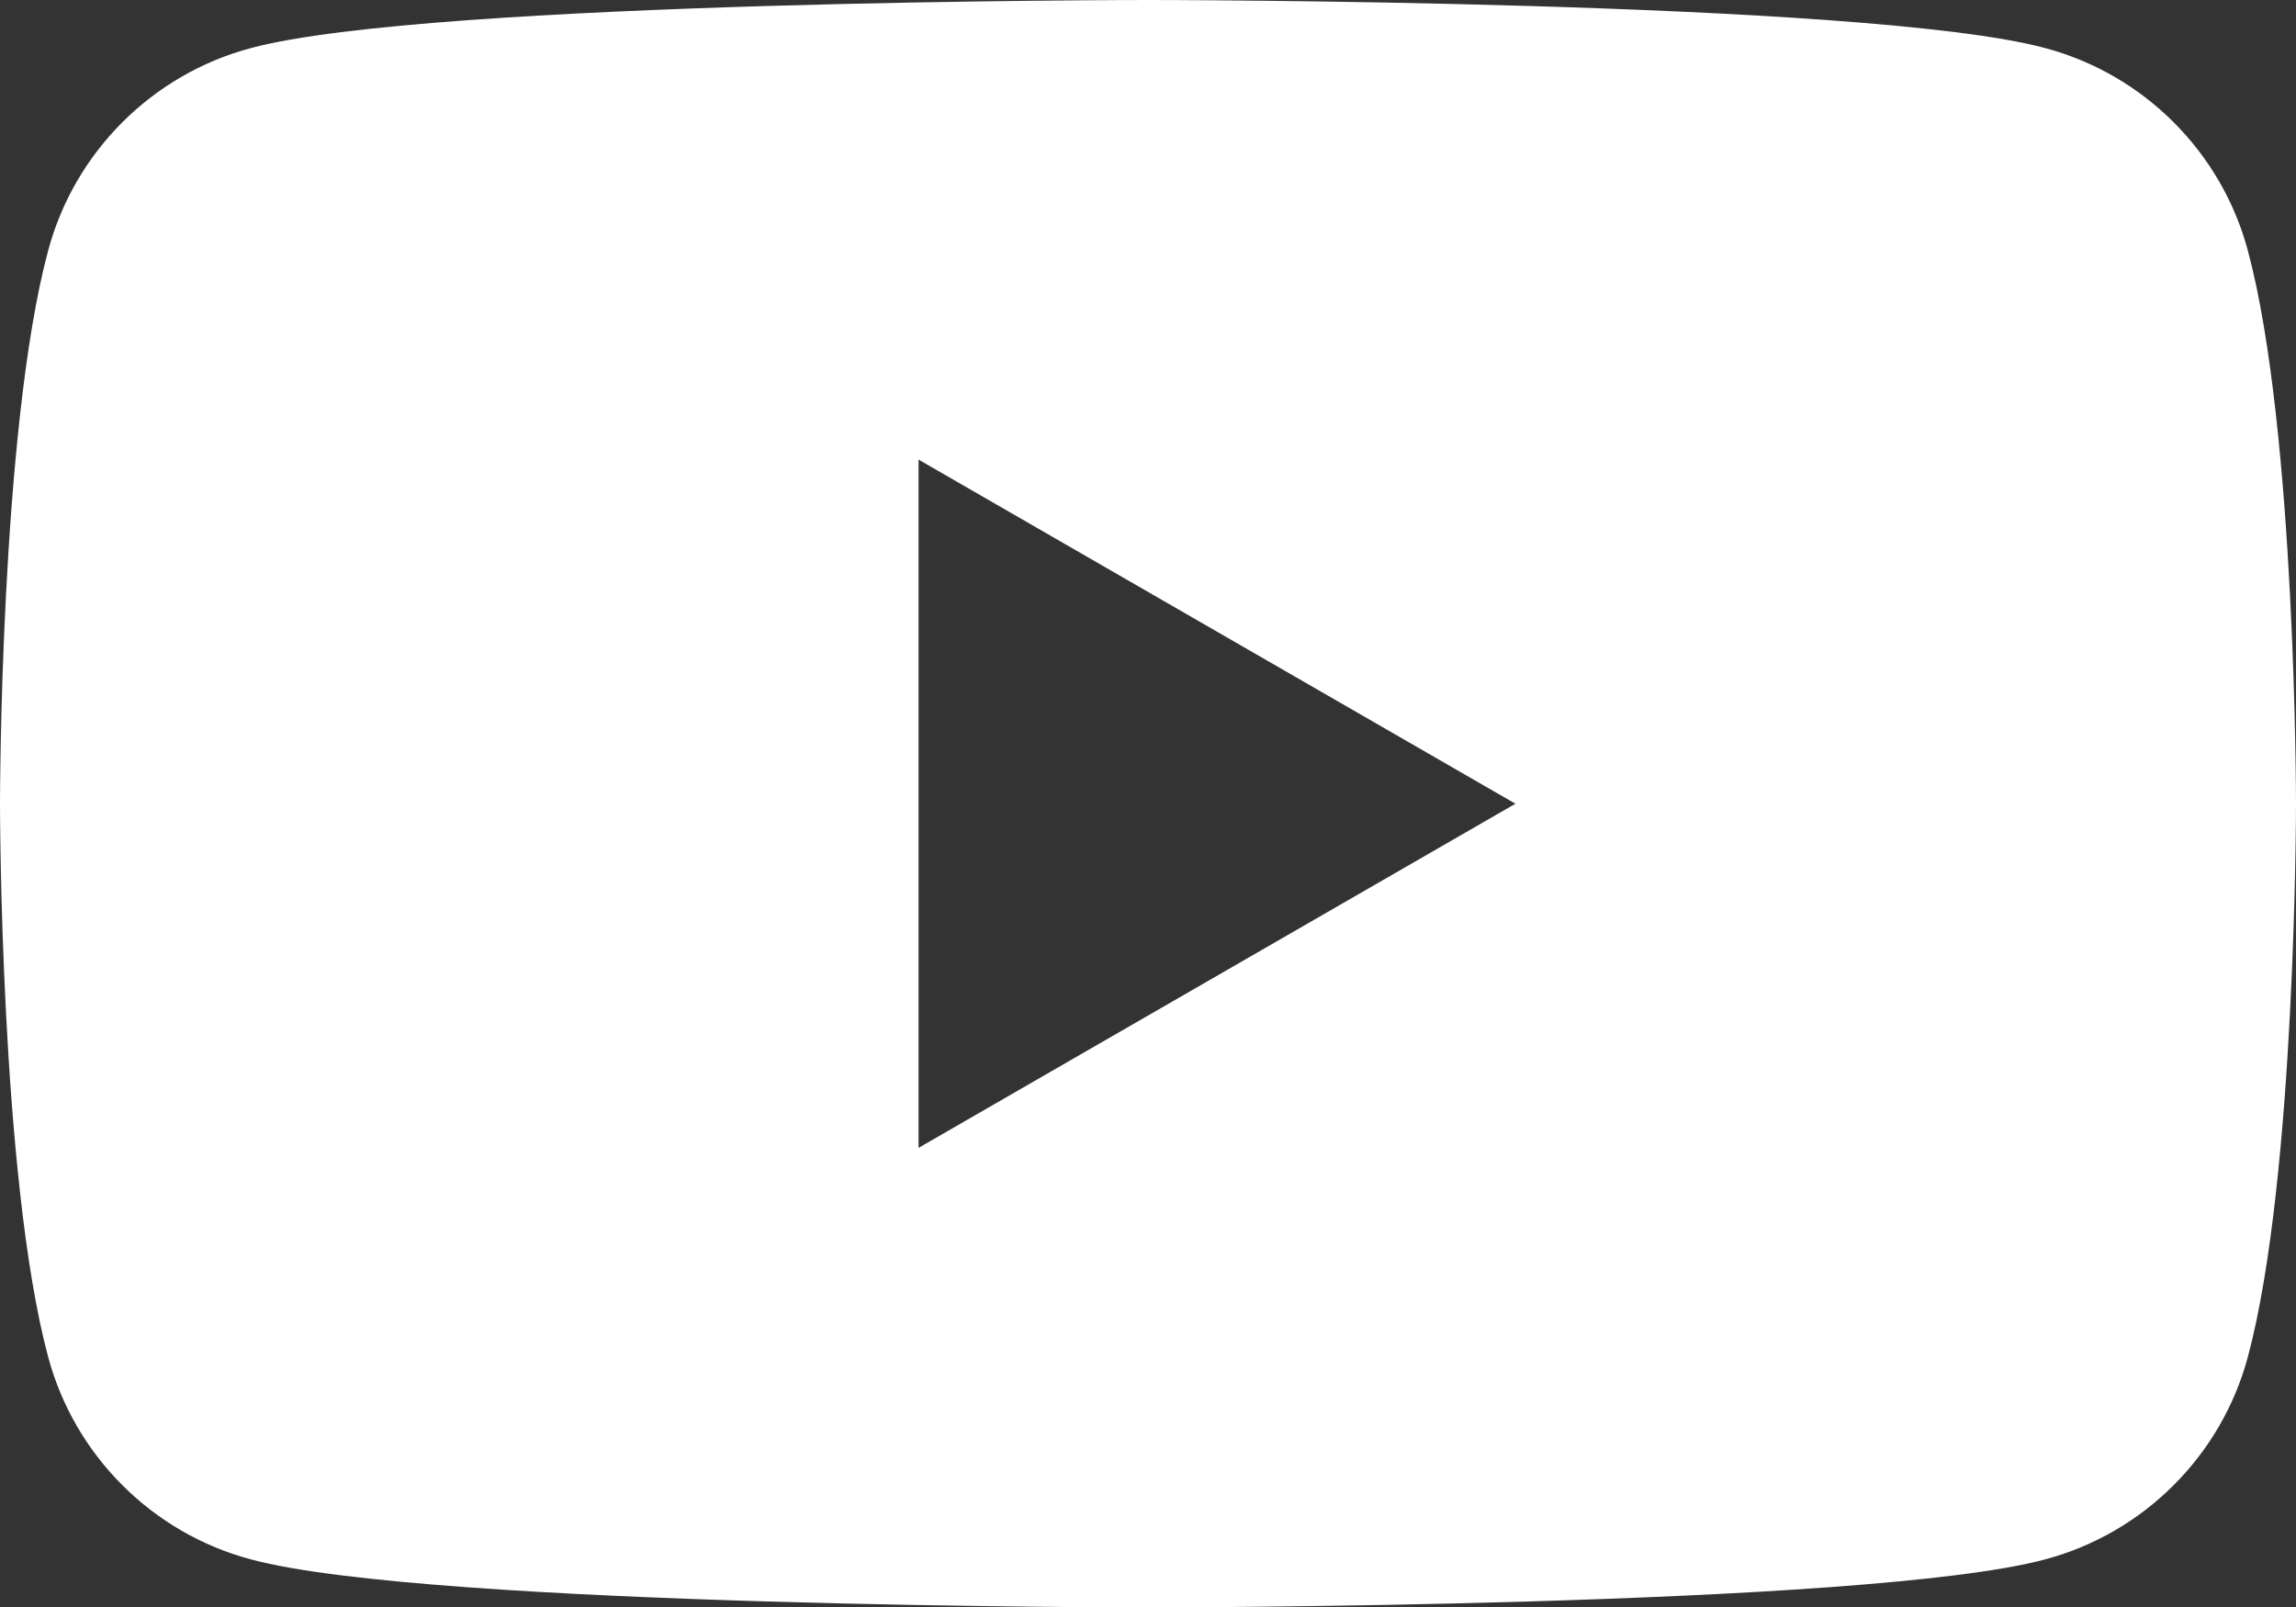 <?xml version="1.0" encoding="UTF-8"?><svg id="_イヤー_2" xmlns="http://www.w3.org/2000/svg" viewBox="0 0 30.62 21.44"><rect x="0" y="0" width="30.62" height="21.44" fill="#333333" stroke="none"/><defs><style>.cls-1{fill:#fff;}</style></defs><g id="SP_Menu"><path class="cls-1" d="M30.62,10.72s0,4.98-.64,7.37c-.35,1.32-1.39,2.36-2.71,2.71-2.39,.64-11.96,.64-11.96,.64,0,0-9.58,0-11.96-.64-1.32-.35-2.36-1.39-2.71-2.71-.64-2.39-.64-7.37-.64-7.37,0,0,0-4.98,.64-7.37C.99,2.03,2.03,.99,3.35,.64c2.39-.64,11.96-.64,11.96-.64,0,0,9.58,0,11.96,.64,1.32,.35,2.36,1.39,2.71,2.71,.64,2.39,.64,7.37,.64,7.37ZM12.25,15.31l7.96-4.59-7.96-4.59V15.31Z"/></g></svg>